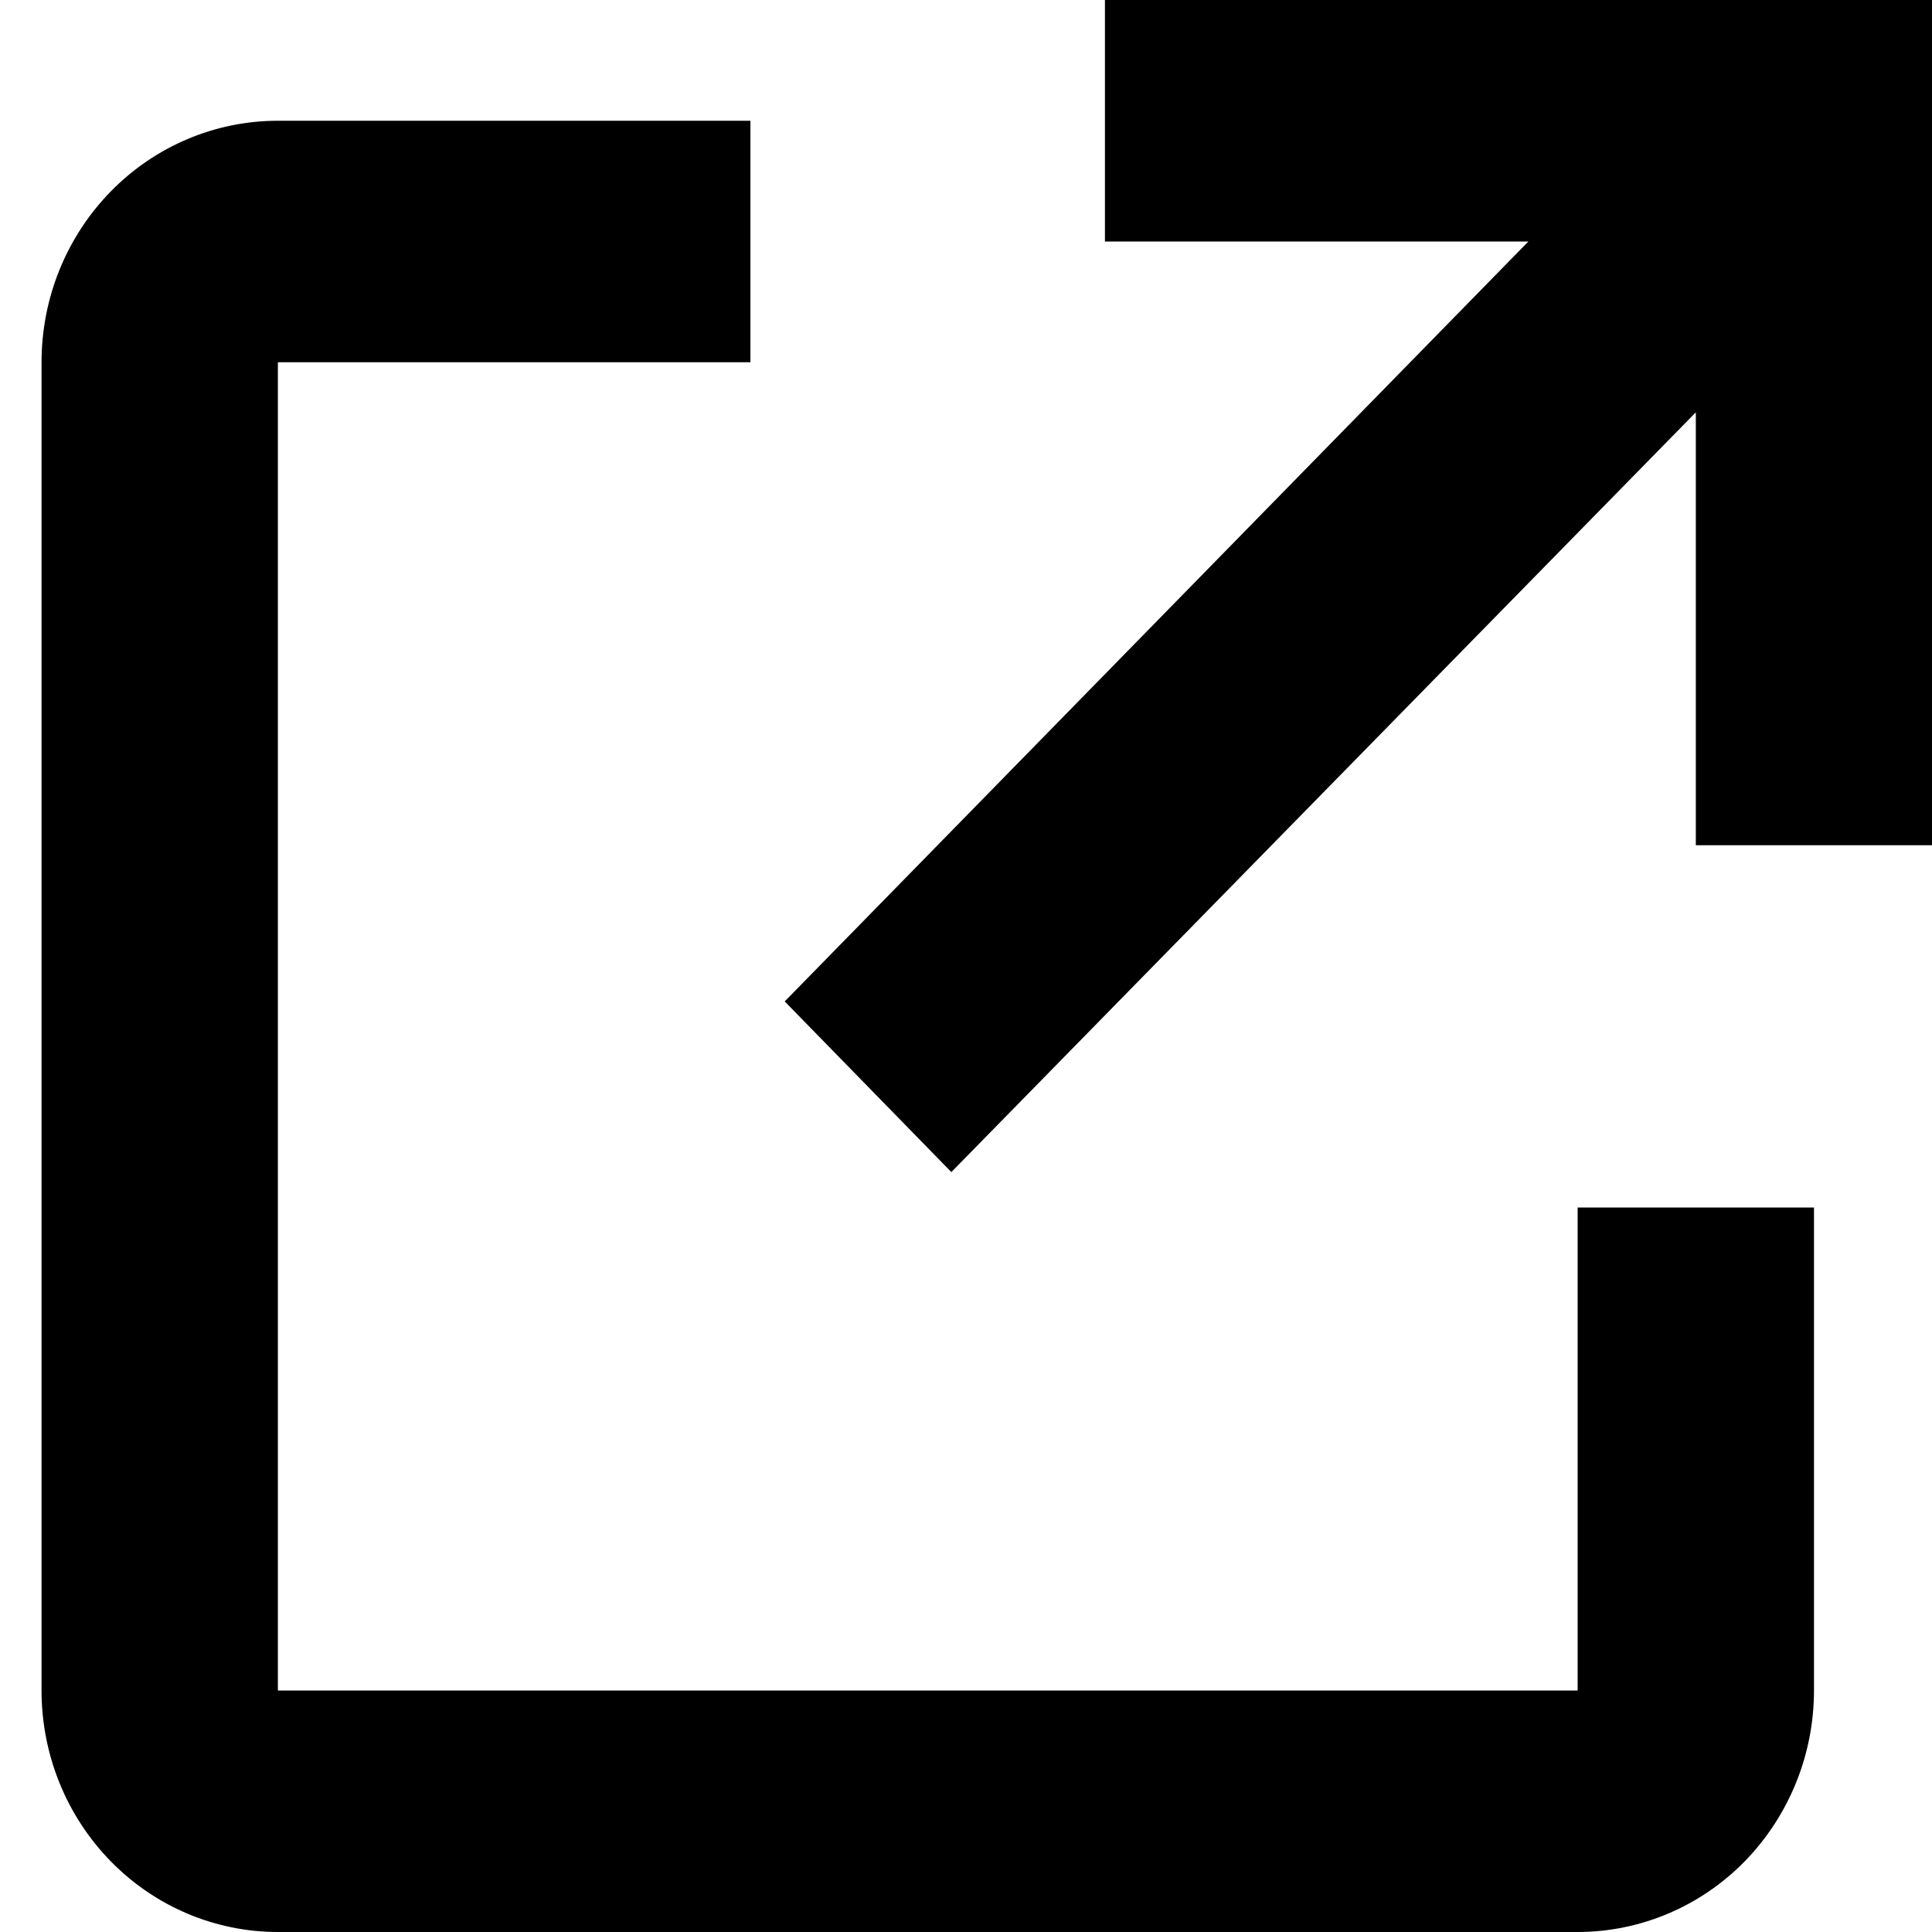<svg width="12" height="12" viewBox="0 0 12 12" fill="none" xmlns="http://www.w3.org/2000/svg">
<path d="M9.799 12H1.726C1.336 12 0.963 11.842 0.688 11.561C0.412 11.279 0.258 10.898 0.258 10.5V2.25C0.258 1.852 0.412 1.471 0.688 1.189C0.963 0.908 1.336 0.75 1.726 0.75H4.661V2.25H1.726V10.5H9.799V7.5H11.267V10.5C11.267 10.898 11.112 11.279 10.837 11.561C10.562 11.842 10.188 12 9.799 12ZM5.909 7.28L4.874 6.22L9.493 1.5H6.863V0H12.001V5.25H10.533V2.561L5.909 7.28Z" fill="#000"/>
</svg>
